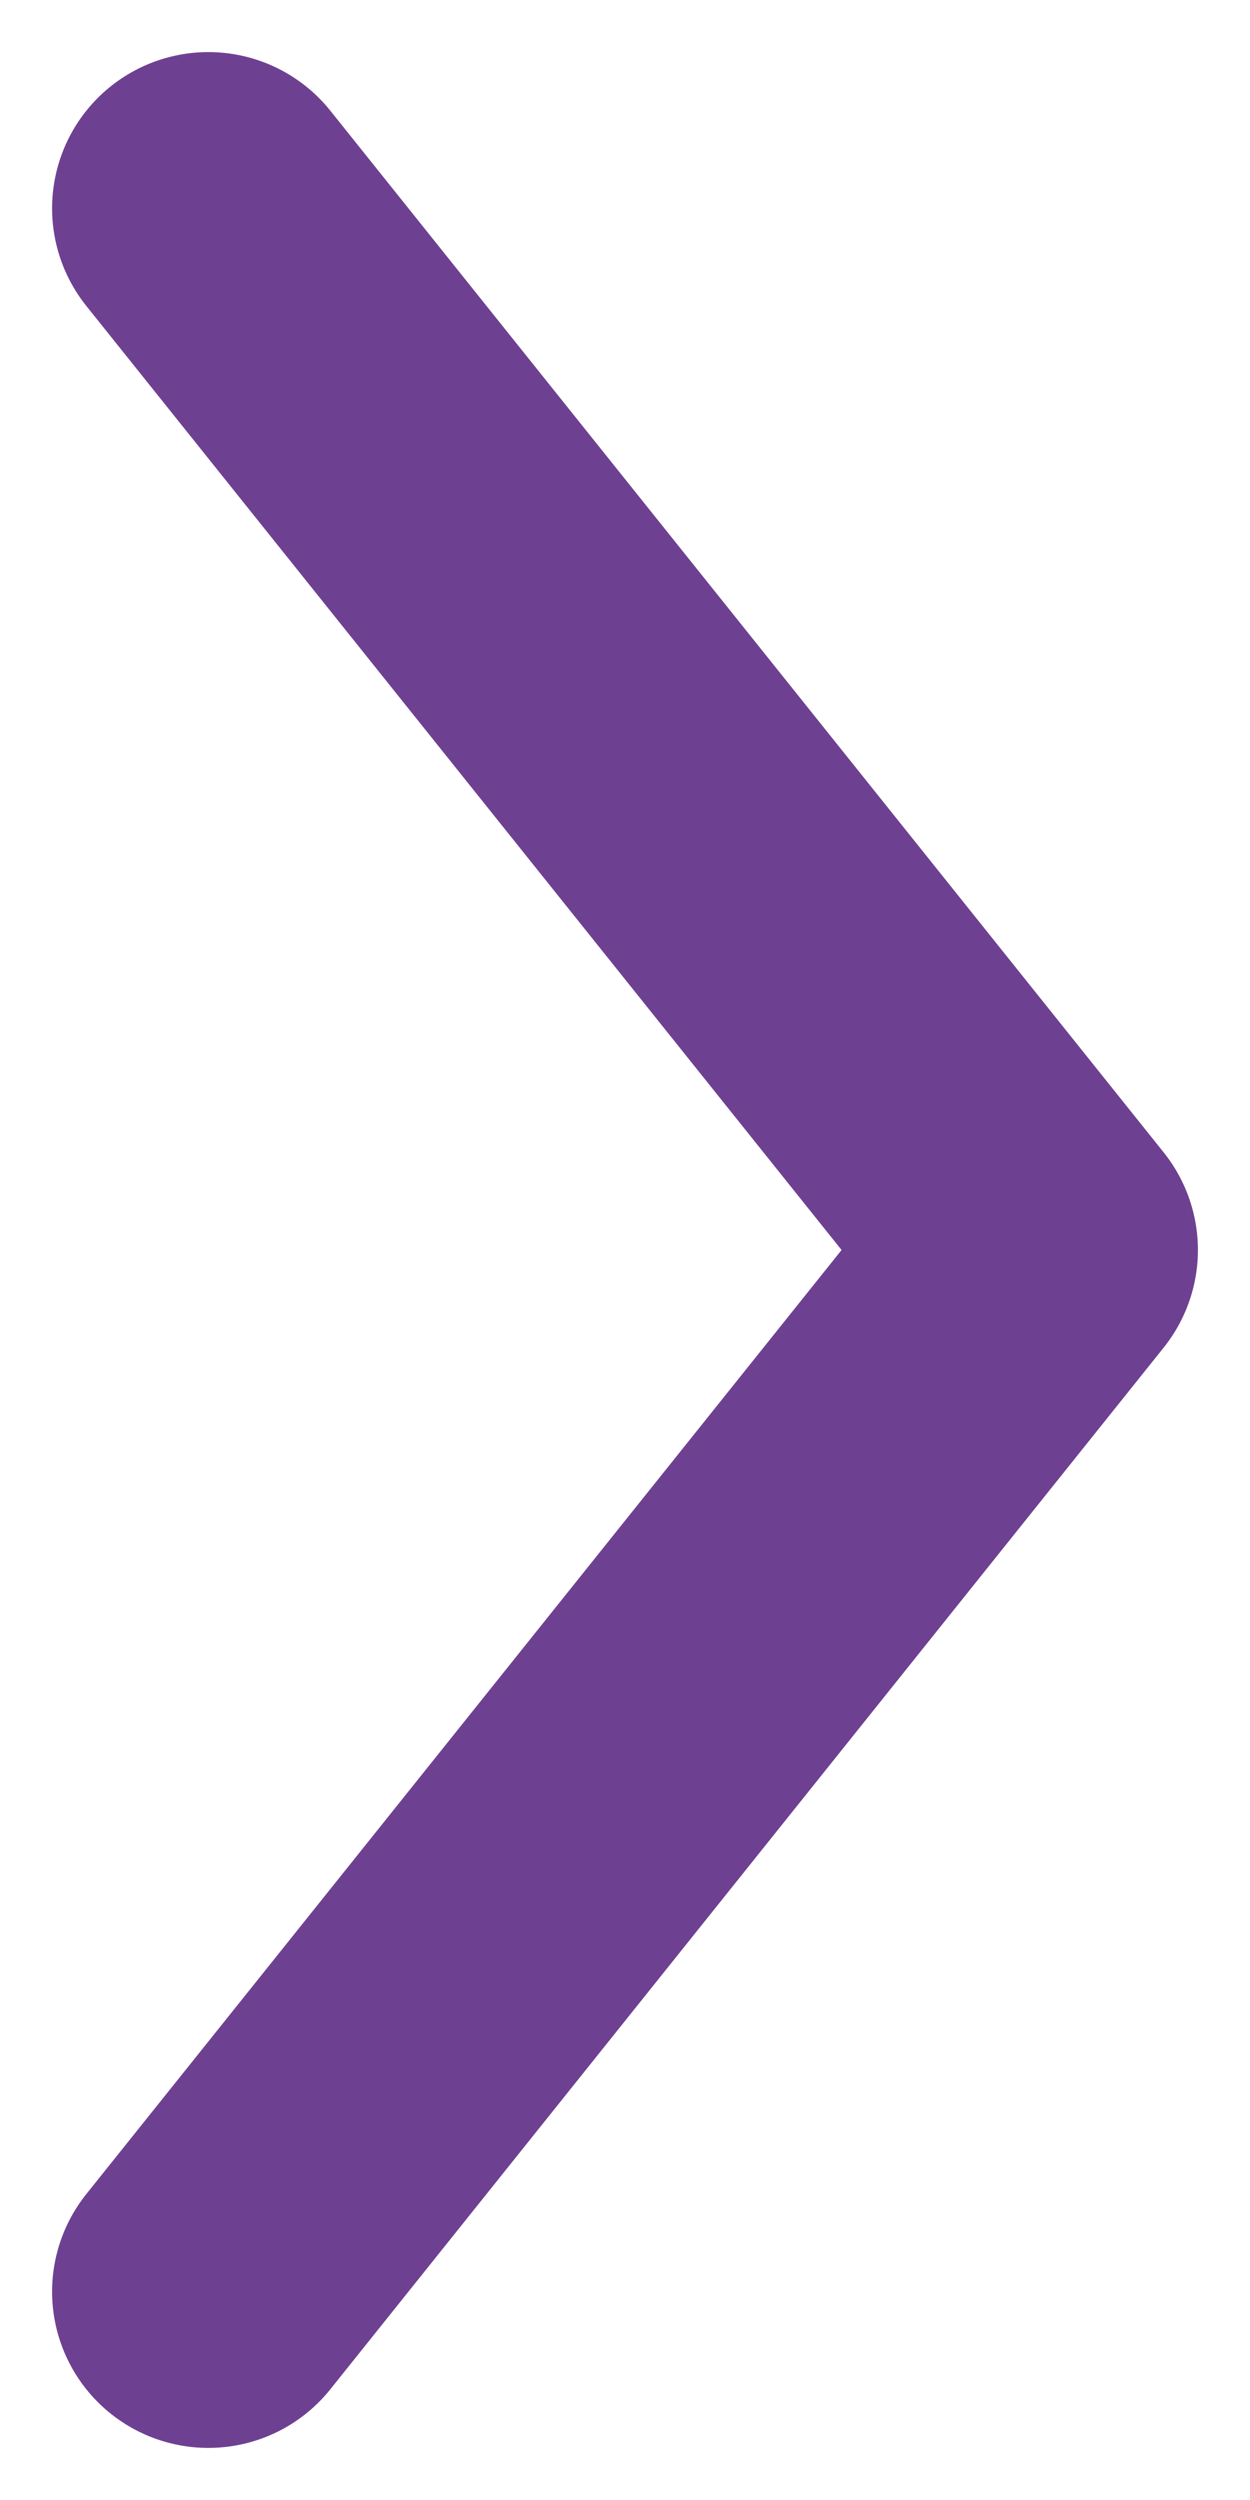 <svg width="6" height="12" viewBox="0 0 6 12" fill="none" xmlns="http://www.w3.org/2000/svg">
<path d="M1 1L5 6L1 11" stroke="#6E4092" stroke-width="1.5" stroke-linecap="round" stroke-linejoin="round"/>
</svg>
